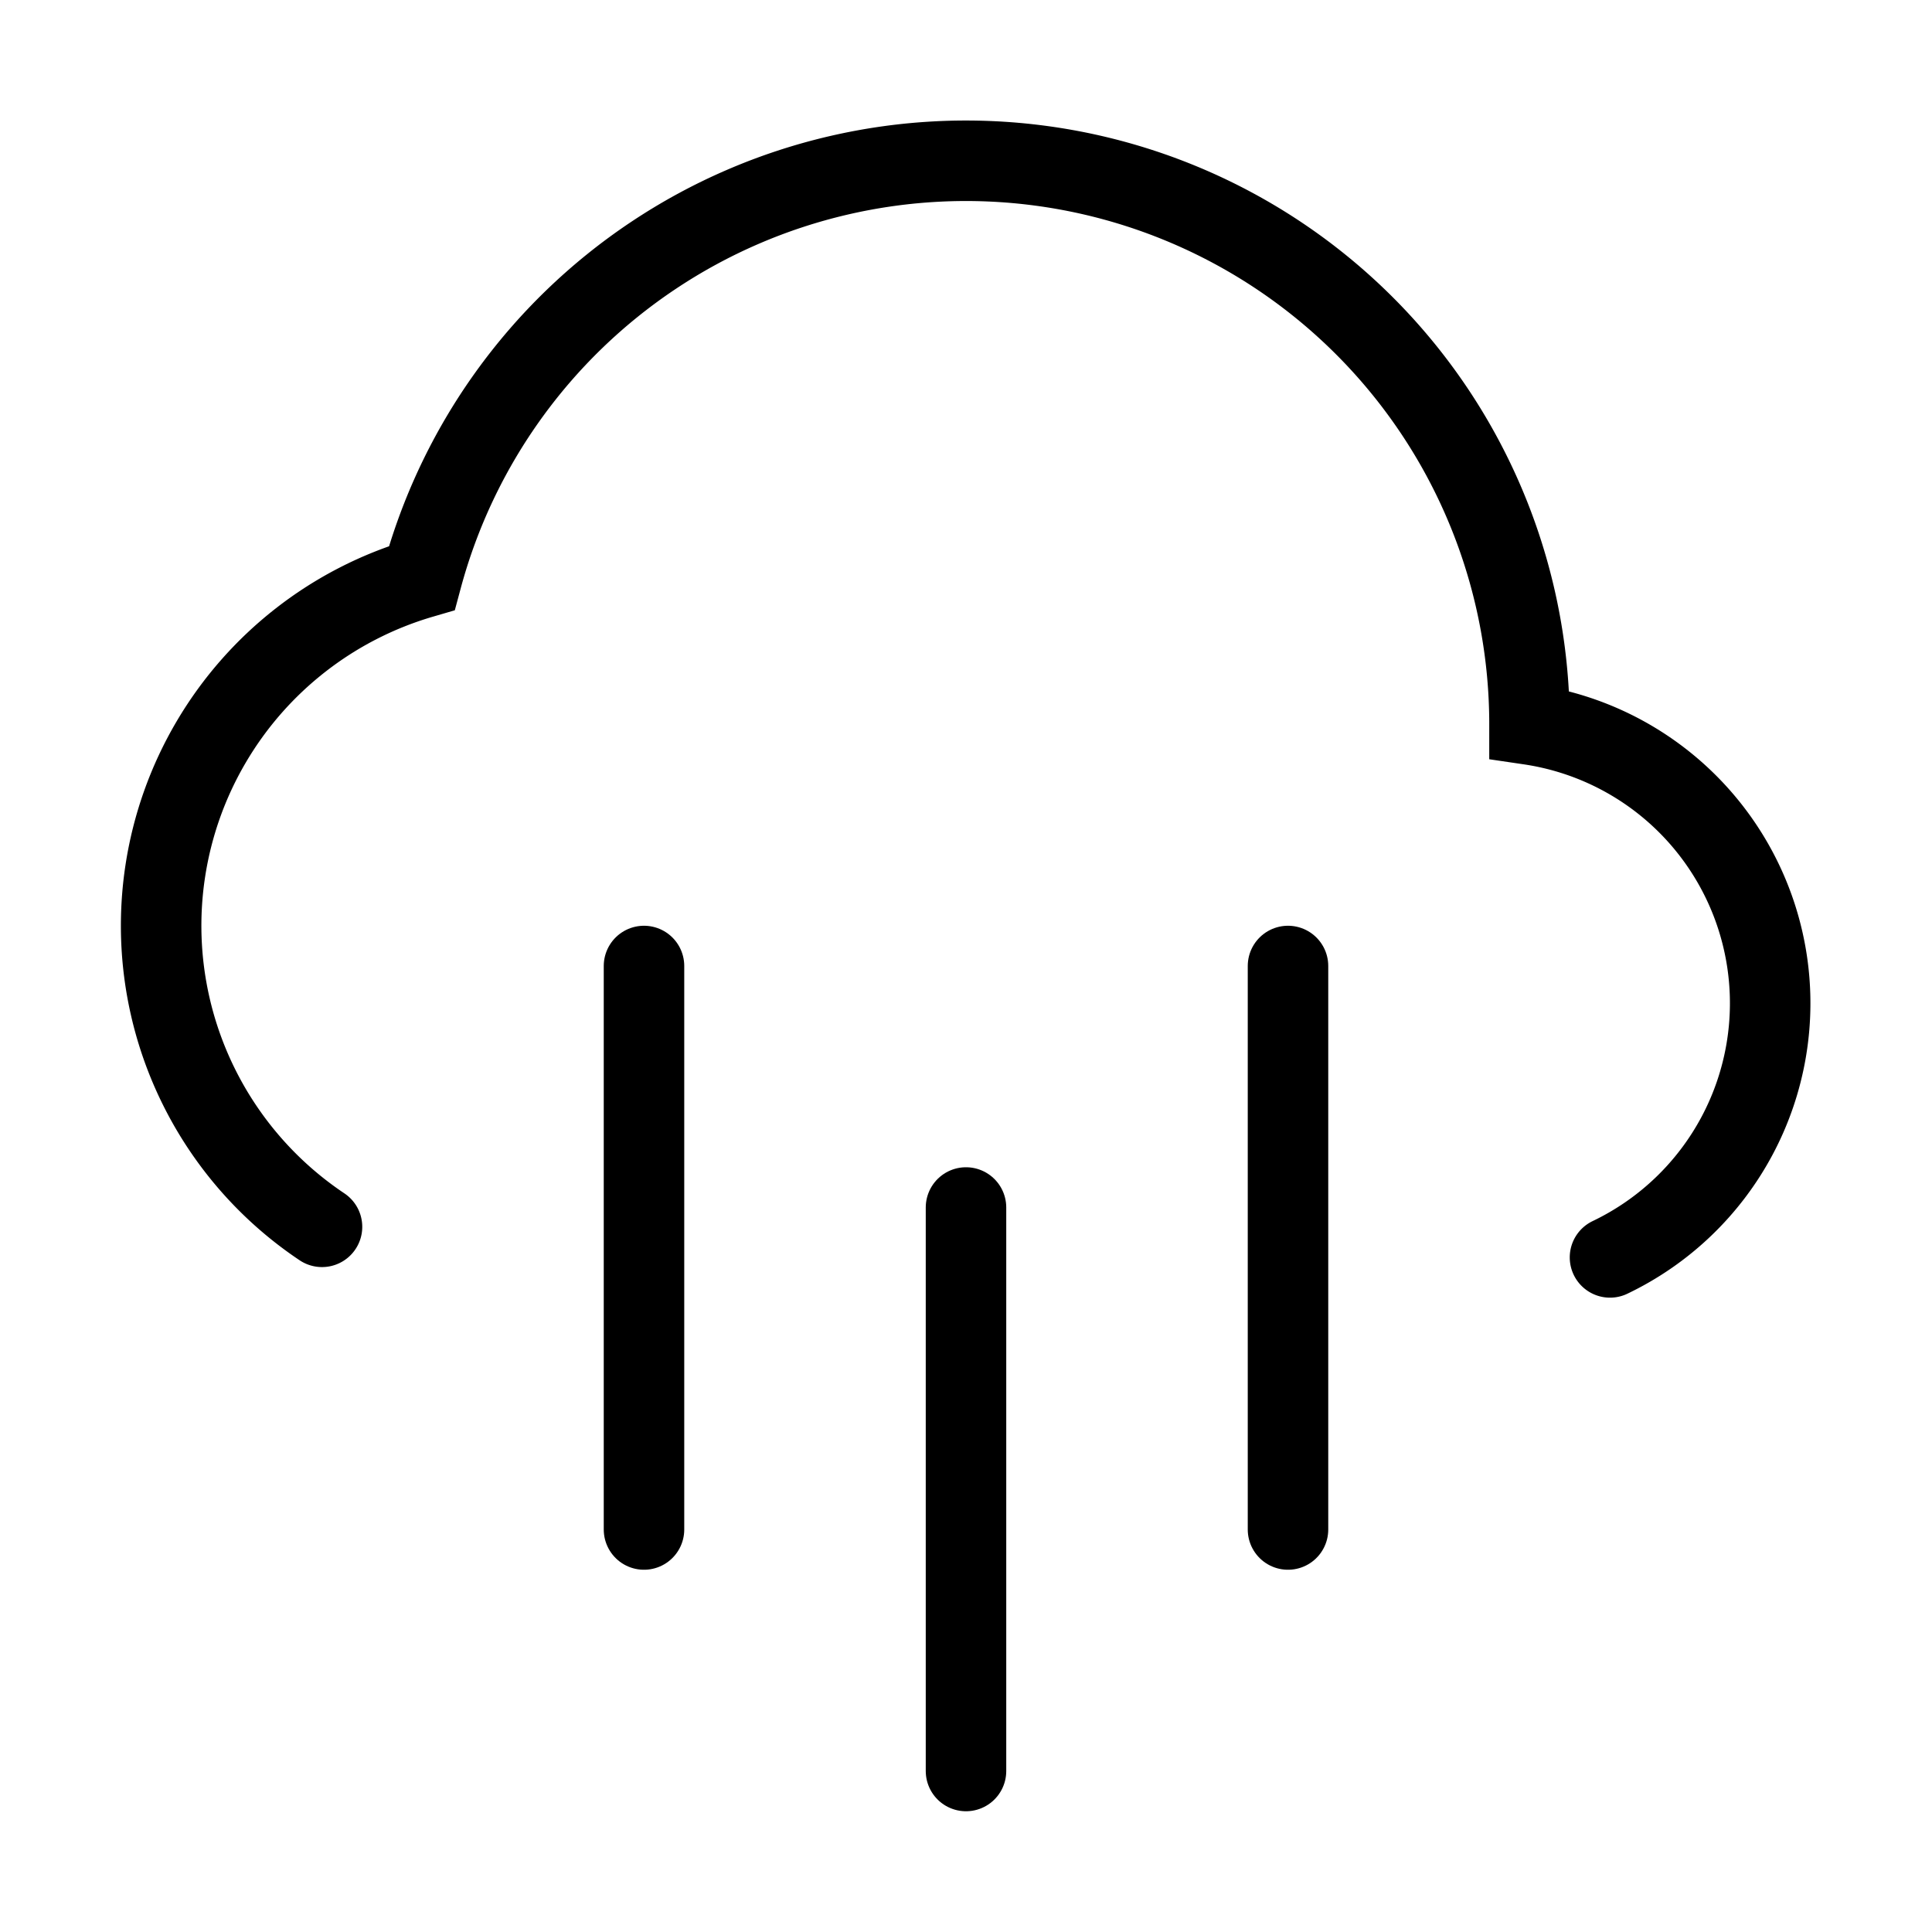 <?xml version="1.0" encoding="utf-8"?>
<svg width="800px" height="800px" viewBox="0 0 24 24" xmlns="http://www.w3.org/2000/svg" fill="none" stroke="#000000" stroke-width="1" stroke-linecap="round" stroke-linejoin="miter"><path d="M4,15.24A4.5,4.5,0,0,1,5.24,7.18,7,7,0,0,1,19,9V9a3.5,3.5,0,0,1,1,6.62"></path><line x1="12" y1="15" x2="12" y2="22"></line><line x1="16" y1="12" x2="16" y2="19"></line><line x1="8" y1="12" x2="8" y2="19"></line></svg>